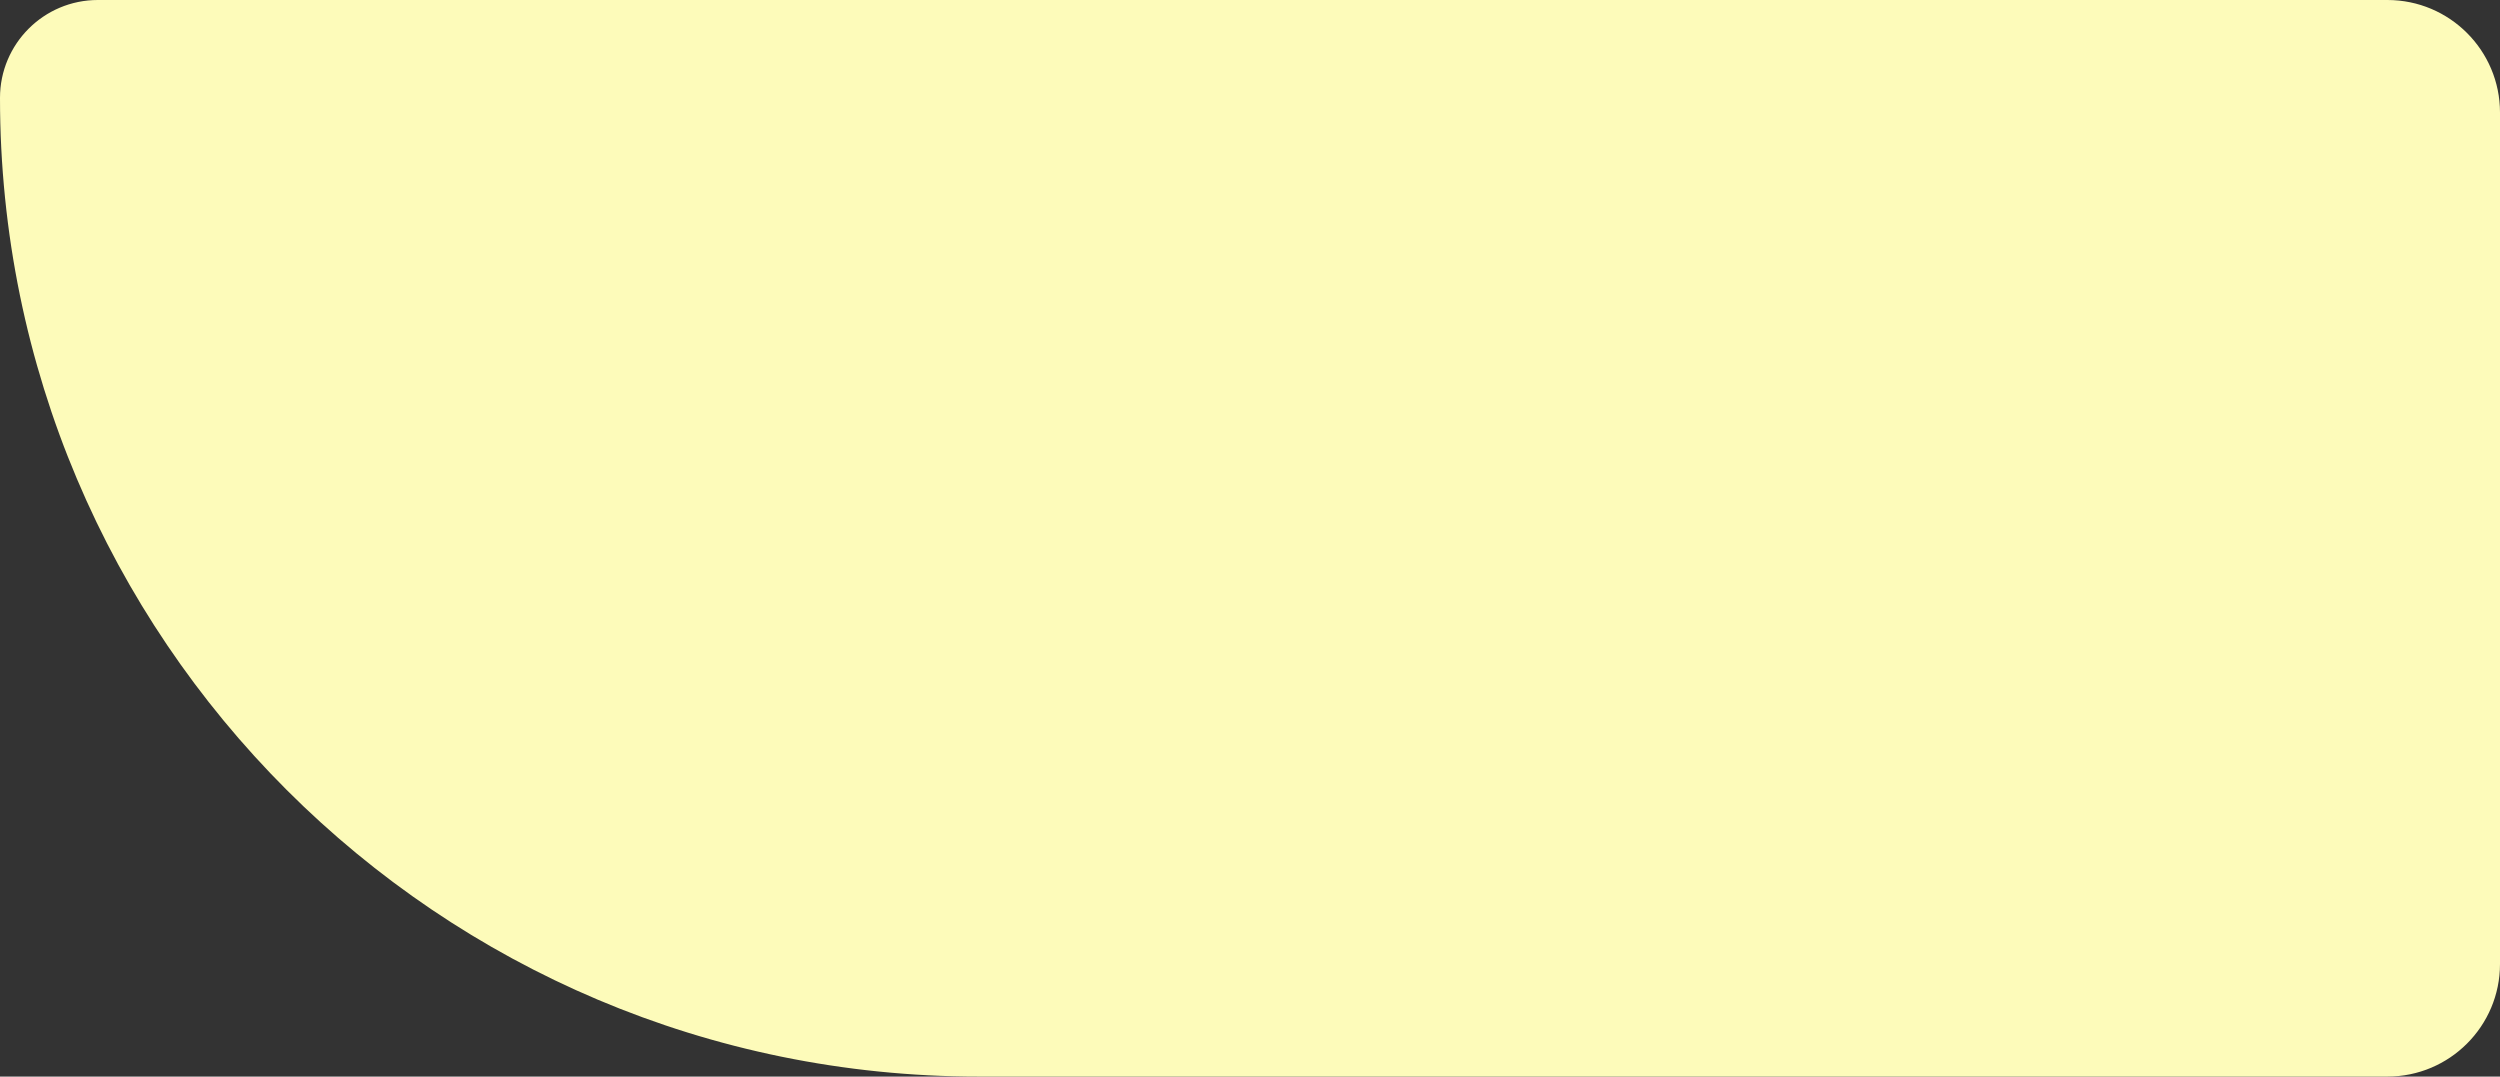 <?xml version="1.0" encoding="UTF-8"?> <svg xmlns="http://www.w3.org/2000/svg" width="1110" height="478" viewBox="0 0 1110 478" fill="none"><rect x="0" y="0" width="1110" height="478" fill="#333333" stroke="none"/> <path d="M0 43.455C0 19.455 19.455 0 43.455 0H1060C1087.61 0 1110 22.386 1110 50V428C1110 455.614 1087.61 478 1060 478H434.545C194.553 478 0 283.447 0 43.455V43.455Z" fill="#FDFBBA"></path> </svg> 